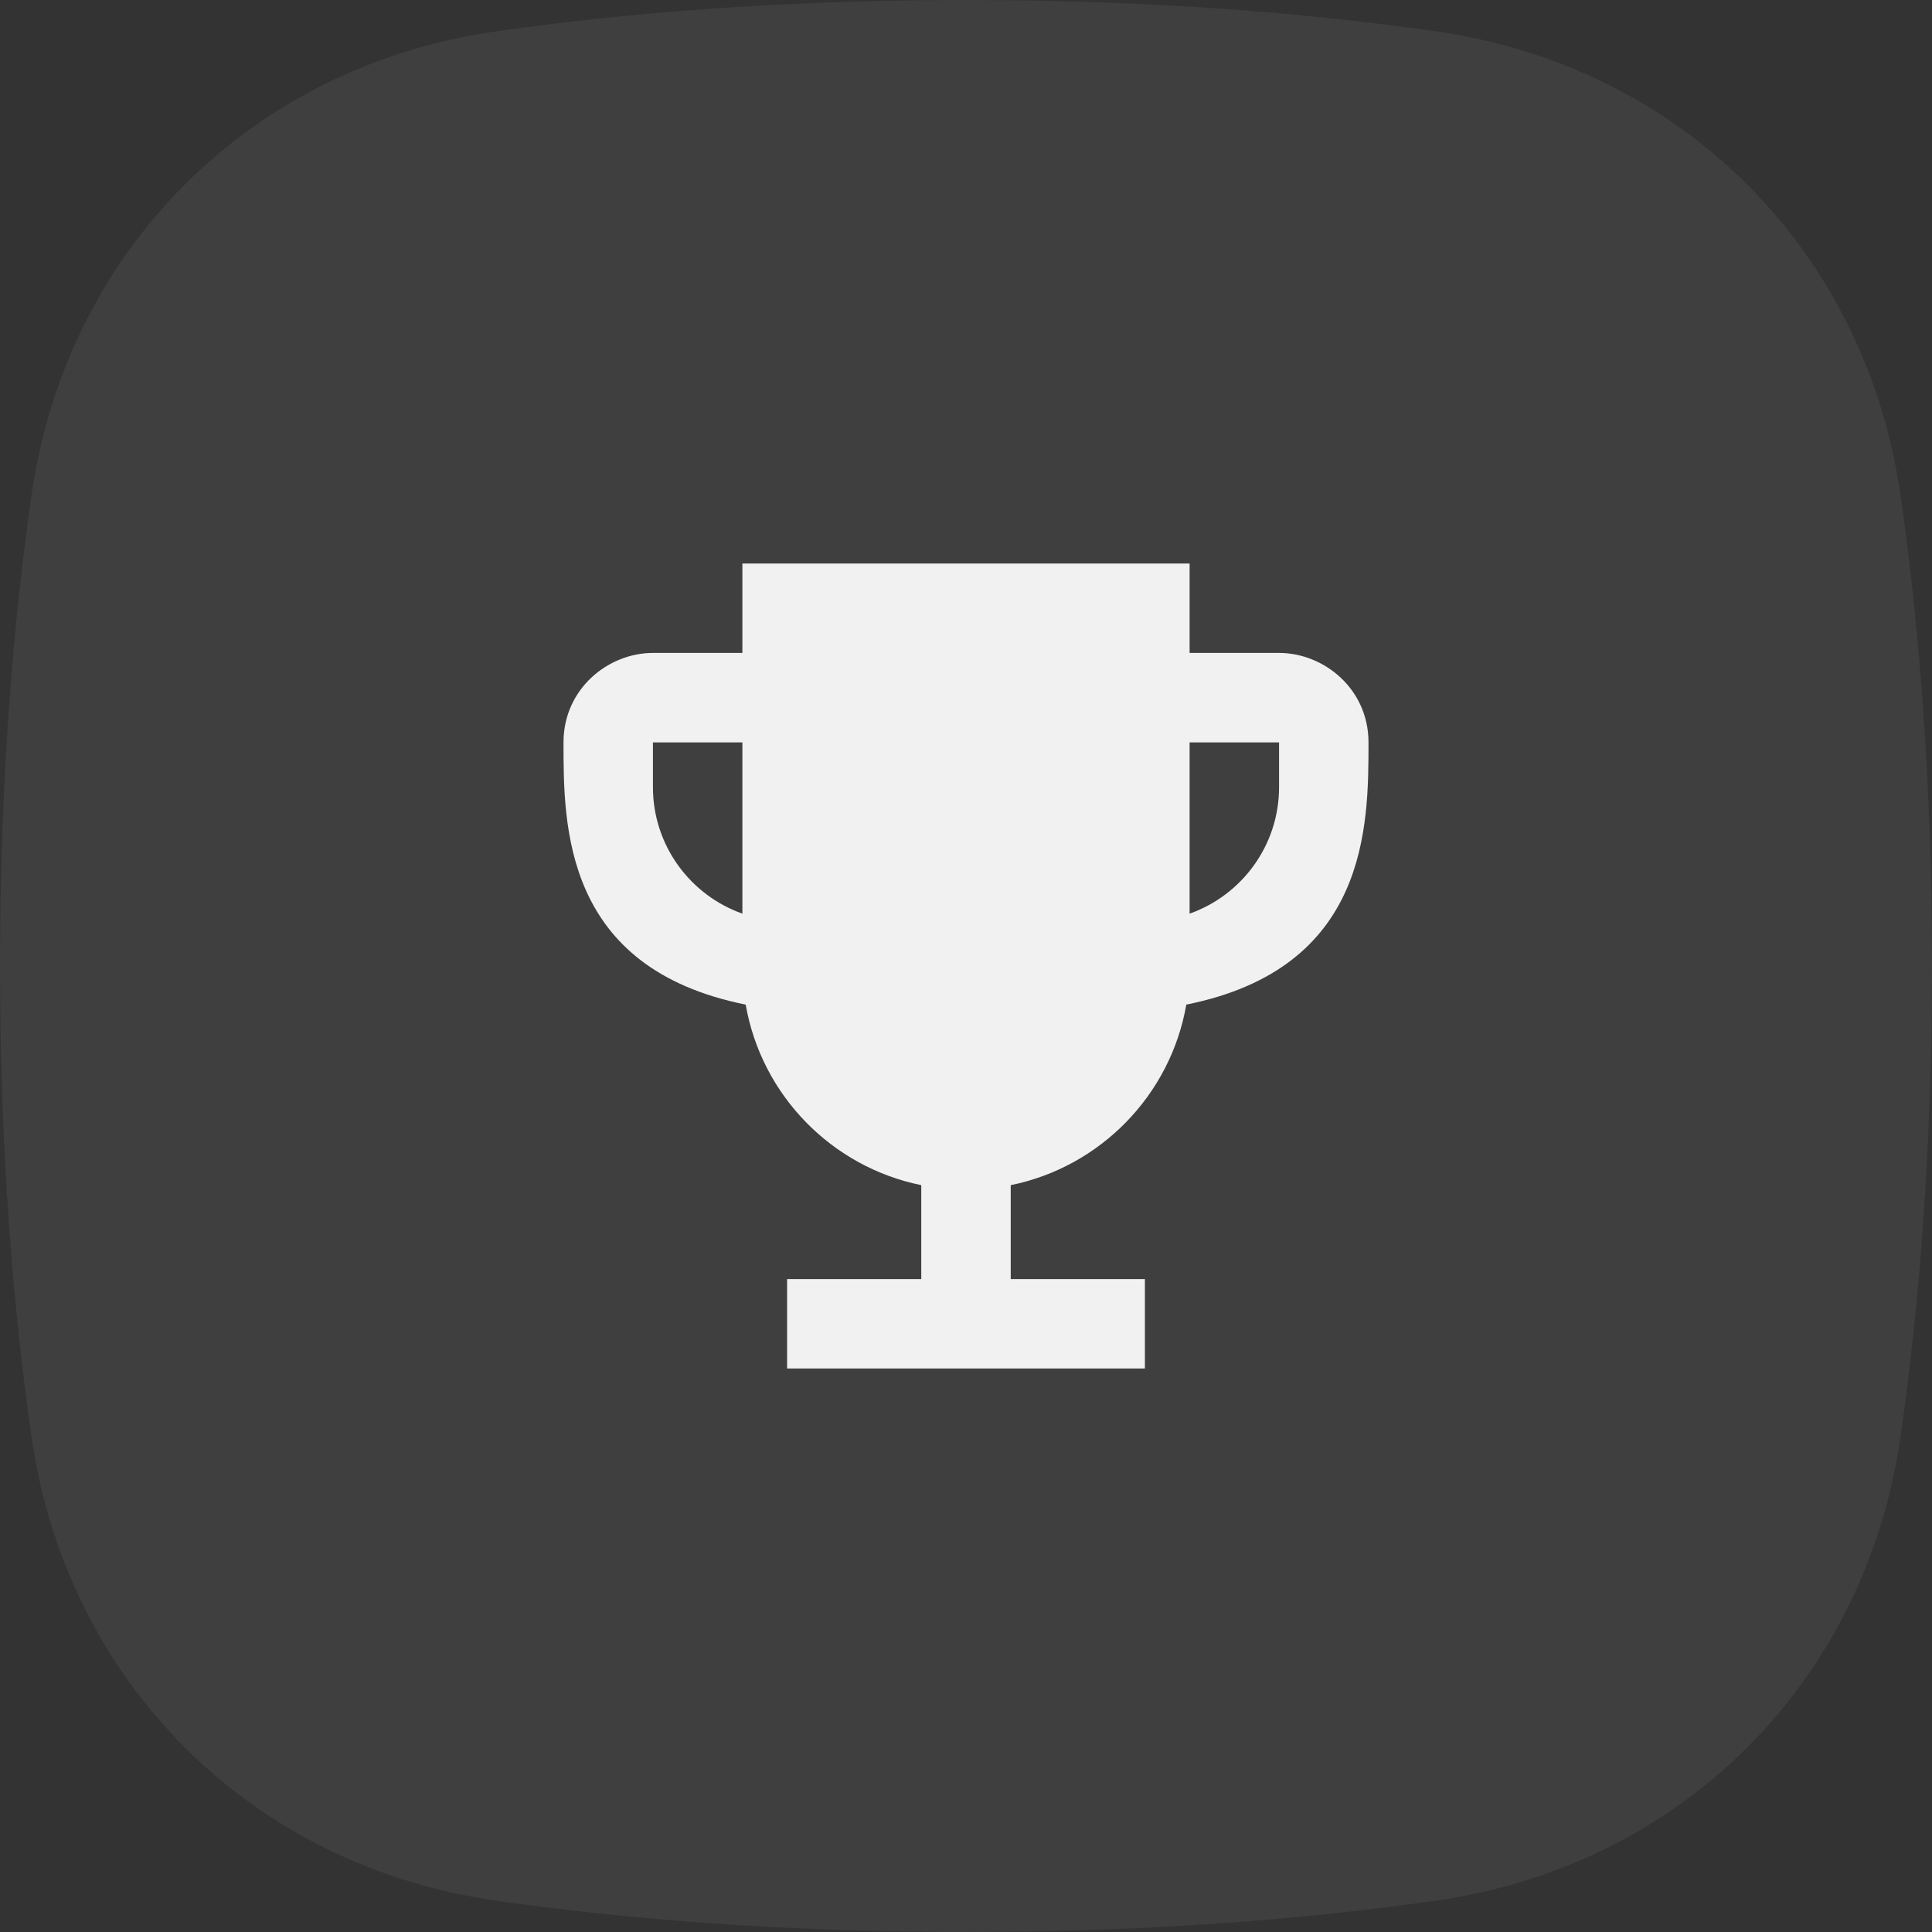 <svg width="72" height="72" viewBox="0 0 72 72" fill="none" xmlns="http://www.w3.org/2000/svg">
<rect x="0" y="0" width="72" height="72" fill="#333333" stroke="none"/>
<g clip-path="url(#clip0_5933_25502)">
<path d="M1.17 18.474C2.48 9.323 9.323 2.48 18.474 1.17C23.145 0.502 28.987 0 36 0C43.013 0 48.855 0.502 53.526 1.17C62.677 2.48 69.52 9.323 70.83 18.474C71.498 23.145 72 28.987 72 36C72 43.013 71.498 48.855 70.83 53.526C69.52 62.677 62.677 69.52 53.526 70.83C48.855 71.498 43.013 72 36 72C28.987 72 23.145 71.498 18.474 70.83C9.323 69.52 2.48 62.677 1.17 53.526C0.502 48.855 0 43.013 0 36C0 28.987 0.502 23.145 1.17 18.474Z" fill="#D6D6E5" fill-opacity="0.07"/>
<path fill-rule="evenodd" clip-rule="evenodd" d="M44.333 21L27.667 21L27.667 24.333L24.333 24.333C22.667 24.333 21 25.667 21 27.667C21 30.78 21 36.075 27.79 37.439C28.377 40.812 30.992 43.489 34.333 44.167L34.333 47.667L29.333 47.667L29.333 51L42.667 51L42.667 47.667L37.667 47.667L37.667 44.167C41.008 43.489 43.623 40.812 44.21 37.439C51 36.075 51 30.78 51 27.667C51 25.667 49.333 24.333 47.667 24.333L44.333 24.333L44.333 21ZM44.333 27.667L44.333 34.049C46.275 33.362 47.667 31.51 47.667 29.333V27.667L44.333 27.667ZM24.333 27.667L27.667 27.667L27.667 34.049C25.725 33.362 24.333 31.51 24.333 29.333L24.333 27.667Z" fill="#F1F1F1"/>
</g>
<defs>
<clipPath id="clip0_5933_25502">
<rect width="72" height="72" fill="white"/>
</clipPath>
</defs>
</svg>

